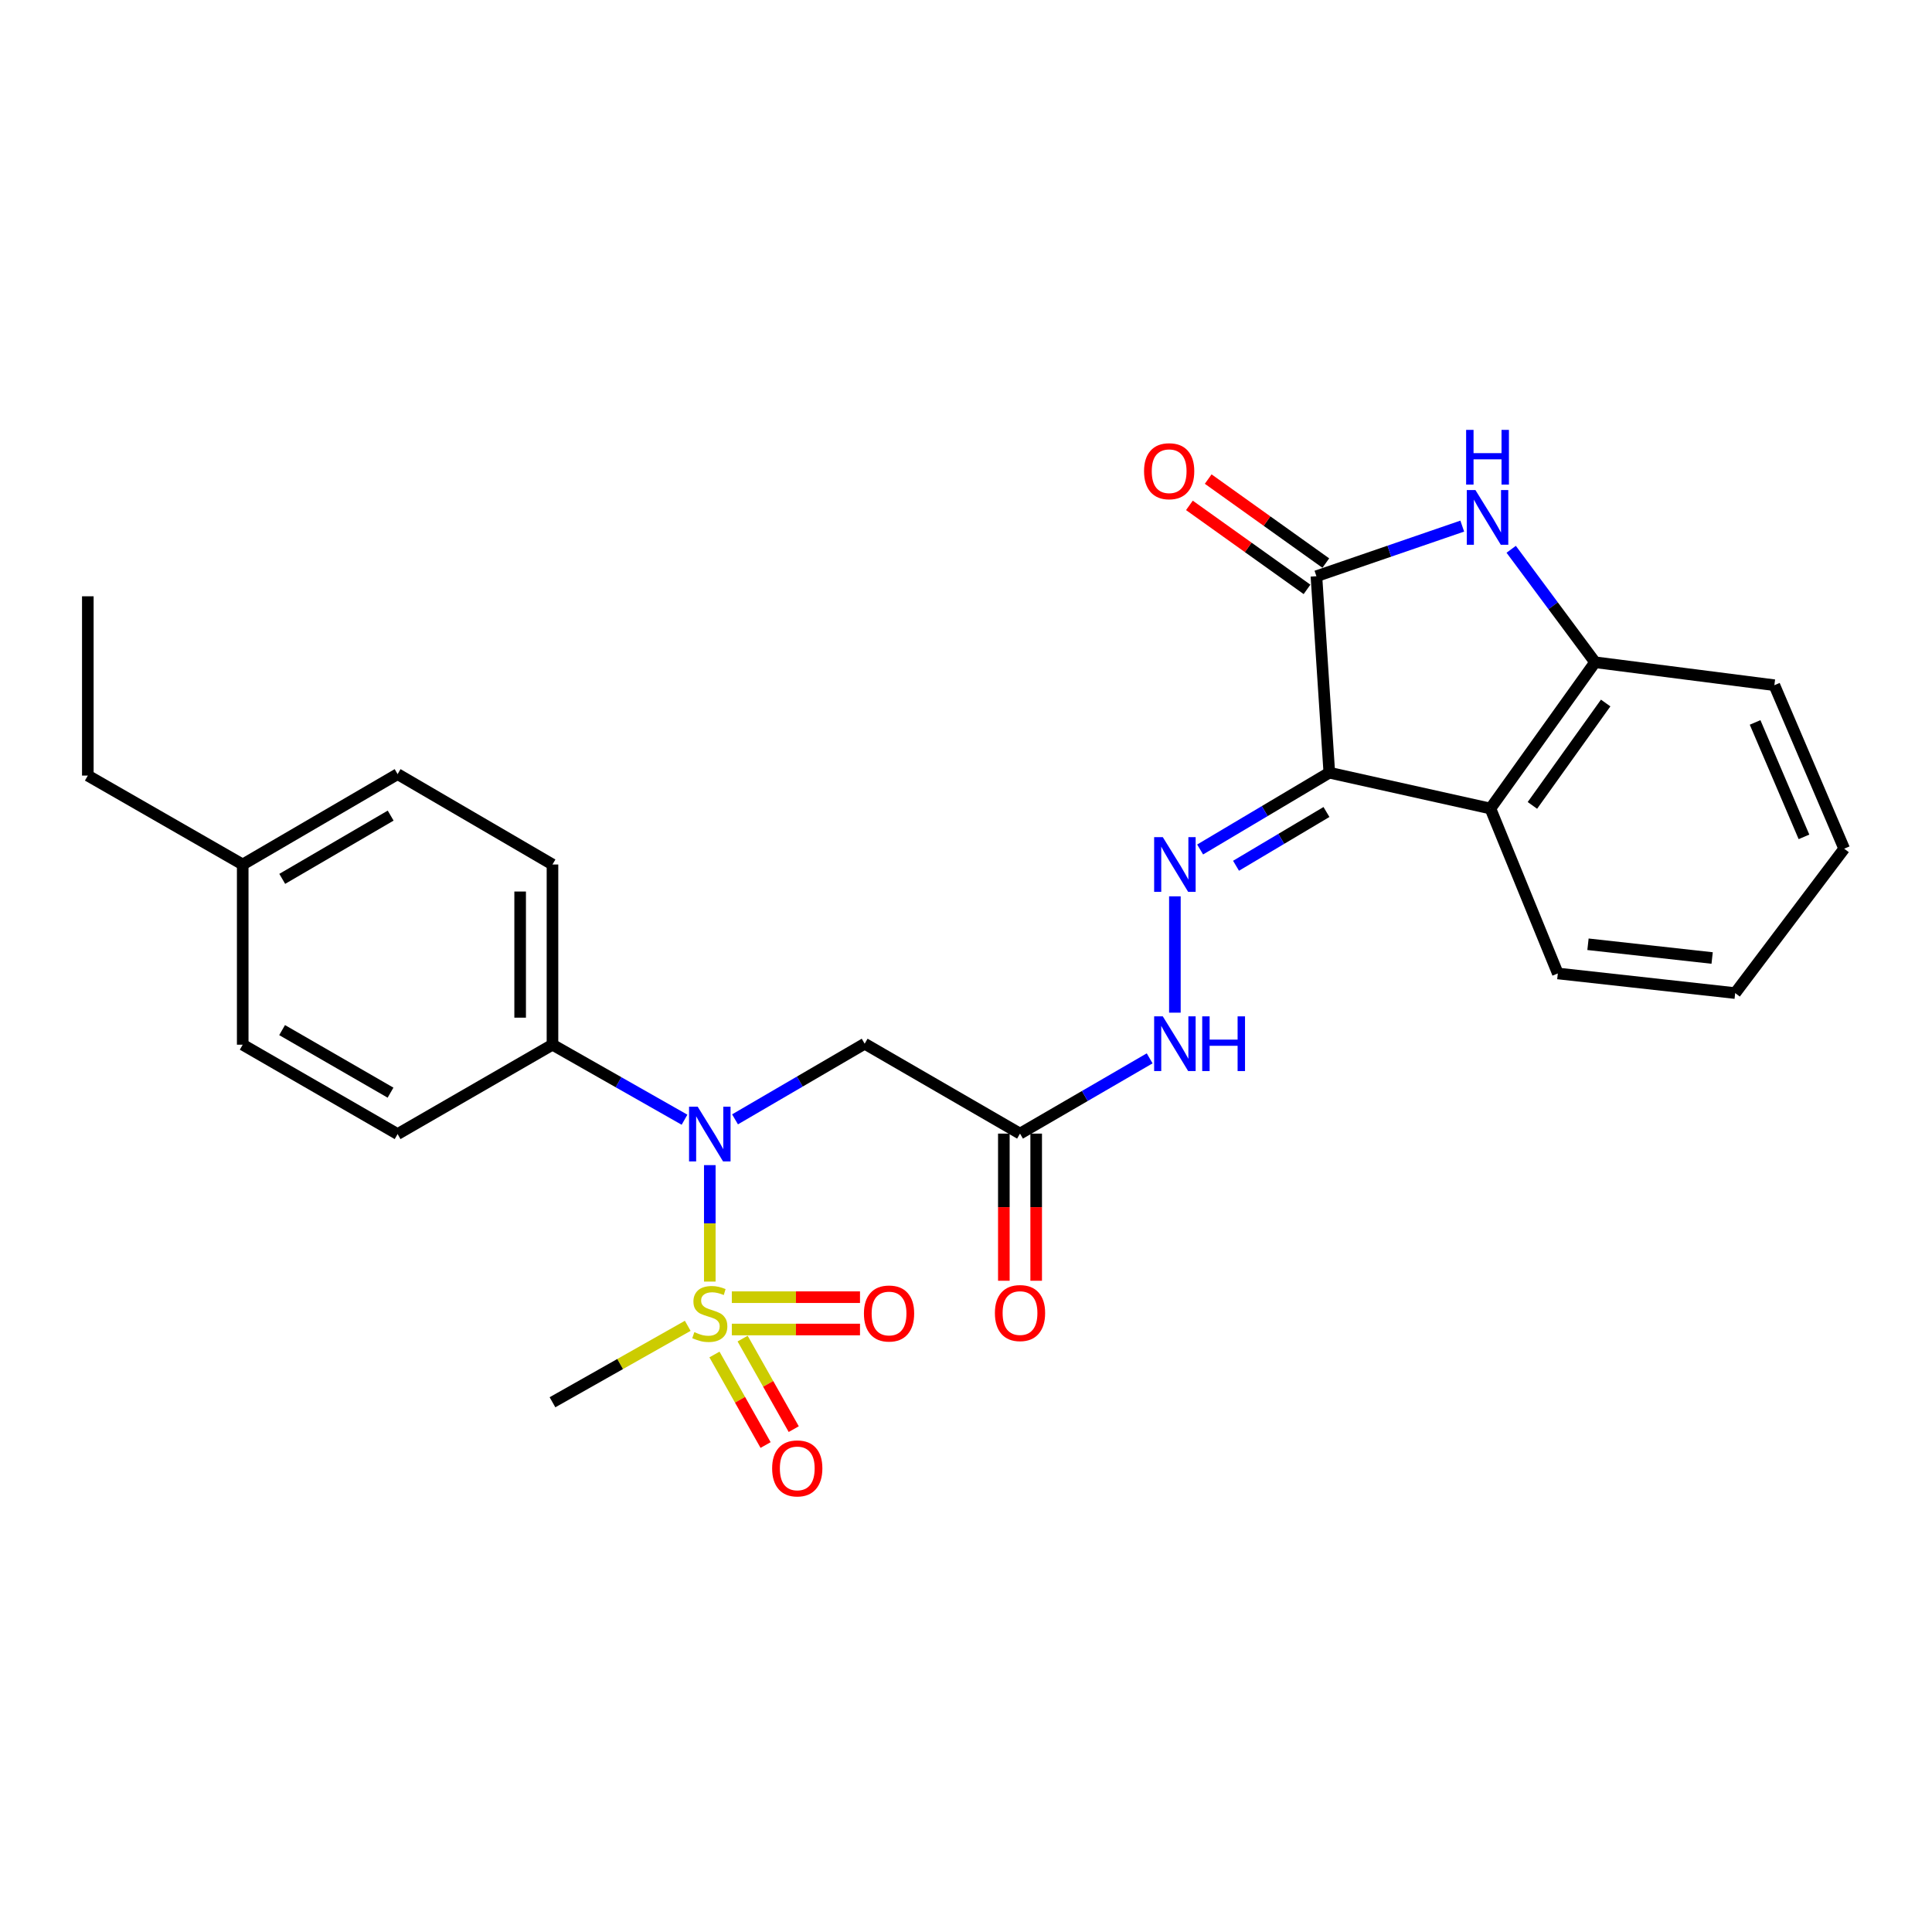 <?xml version='1.0' encoding='iso-8859-1'?>
<svg version='1.1' baseProfile='full'
              xmlns='http://www.w3.org/2000/svg'
                      xmlns:rdkit='http://www.rdkit.org/xml'
                      xmlns:xlink='http://www.w3.org/1999/xlink'
                  xml:space='preserve'
width='1000px' height='1000px' viewBox='0 0 1000 1000'>
<!-- END OF HEADER -->
<rect style='opacity:1.0;fill:#FFFFFF;stroke:none' width='1000' height='1000' x='0' y='0'> </rect>
<path class='bond-1' d='M 688.051,399.942 L 681.376,298.255' style='fill:none;fill-rule:evenodd;stroke:#000000;stroke-width:6px;stroke-linecap:butt;stroke-linejoin:miter;stroke-opacity:1' />
<path class='bond-4' d='M 688.051,399.942 L 771.431,418.49' style='fill:none;fill-rule:evenodd;stroke:#000000;stroke-width:6px;stroke-linecap:butt;stroke-linejoin:miter;stroke-opacity:1' />
<path class='bond-5' d='M 688.051,399.942 L 654.618,419.818' style='fill:none;fill-rule:evenodd;stroke:#000000;stroke-width:6px;stroke-linecap:butt;stroke-linejoin:miter;stroke-opacity:1' />
<path class='bond-5' d='M 654.618,419.818 L 621.185,439.694' style='fill:none;fill-rule:evenodd;stroke:#0000FF;stroke-width:6px;stroke-linecap:butt;stroke-linejoin:miter;stroke-opacity:1' />
<path class='bond-5' d='M 686.574,420.29 L 663.17,434.203' style='fill:none;fill-rule:evenodd;stroke:#000000;stroke-width:6px;stroke-linecap:butt;stroke-linejoin:miter;stroke-opacity:1' />
<path class='bond-5' d='M 663.17,434.203 L 639.767,448.117' style='fill:none;fill-rule:evenodd;stroke:#0000FF;stroke-width:6px;stroke-linecap:butt;stroke-linejoin:miter;stroke-opacity:1' />
<path class='bond-0' d='M 367.39,663.347 L 367.39,633.207' style='fill:none;fill-rule:evenodd;stroke:#CCCC00;stroke-width:6px;stroke-linecap:butt;stroke-linejoin:miter;stroke-opacity:1' />
<path class='bond-0' d='M 367.39,633.207 L 367.39,603.067' style='fill:none;fill-rule:evenodd;stroke:#0000FF;stroke-width:6px;stroke-linecap:butt;stroke-linejoin:miter;stroke-opacity:1' />
<path class='bond-10' d='M 369.805,701.083 L 383.035,724.514' style='fill:none;fill-rule:evenodd;stroke:#CCCC00;stroke-width:6px;stroke-linecap:butt;stroke-linejoin:miter;stroke-opacity:1' />
<path class='bond-10' d='M 383.035,724.514 L 396.266,747.945' style='fill:none;fill-rule:evenodd;stroke:#FF0000;stroke-width:6px;stroke-linecap:butt;stroke-linejoin:miter;stroke-opacity:1' />
<path class='bond-10' d='M 384.378,692.855 L 397.608,716.286' style='fill:none;fill-rule:evenodd;stroke:#CCCC00;stroke-width:6px;stroke-linecap:butt;stroke-linejoin:miter;stroke-opacity:1' />
<path class='bond-10' d='M 397.608,716.286 L 410.839,739.717' style='fill:none;fill-rule:evenodd;stroke:#FF0000;stroke-width:6px;stroke-linecap:butt;stroke-linejoin:miter;stroke-opacity:1' />
<path class='bond-11' d='M 378.789,688.155 L 411.962,688.155' style='fill:none;fill-rule:evenodd;stroke:#CCCC00;stroke-width:6px;stroke-linecap:butt;stroke-linejoin:miter;stroke-opacity:1' />
<path class='bond-11' d='M 411.962,688.155 L 445.135,688.155' style='fill:none;fill-rule:evenodd;stroke:#FF0000;stroke-width:6px;stroke-linecap:butt;stroke-linejoin:miter;stroke-opacity:1' />
<path class='bond-11' d='M 378.789,671.419 L 411.962,671.419' style='fill:none;fill-rule:evenodd;stroke:#CCCC00;stroke-width:6px;stroke-linecap:butt;stroke-linejoin:miter;stroke-opacity:1' />
<path class='bond-11' d='M 411.962,671.419 L 445.135,671.419' style='fill:none;fill-rule:evenodd;stroke:#FF0000;stroke-width:6px;stroke-linecap:butt;stroke-linejoin:miter;stroke-opacity:1' />
<path class='bond-17' d='M 355.971,686.241 L 320.967,706.025' style='fill:none;fill-rule:evenodd;stroke:#CCCC00;stroke-width:6px;stroke-linecap:butt;stroke-linejoin:miter;stroke-opacity:1' />
<path class='bond-17' d='M 320.967,706.025 L 285.962,725.81' style='fill:none;fill-rule:evenodd;stroke:#000000;stroke-width:6px;stroke-linecap:butt;stroke-linejoin:miter;stroke-opacity:1' />
<path class='bond-2' d='M 681.376,298.255 L 719.119,285.283' style='fill:none;fill-rule:evenodd;stroke:#000000;stroke-width:6px;stroke-linecap:butt;stroke-linejoin:miter;stroke-opacity:1' />
<path class='bond-2' d='M 719.119,285.283 L 756.862,272.311' style='fill:none;fill-rule:evenodd;stroke:#0000FF;stroke-width:6px;stroke-linecap:butt;stroke-linejoin:miter;stroke-opacity:1' />
<path class='bond-13' d='M 686.239,291.446 L 655.799,269.706' style='fill:none;fill-rule:evenodd;stroke:#000000;stroke-width:6px;stroke-linecap:butt;stroke-linejoin:miter;stroke-opacity:1' />
<path class='bond-13' d='M 655.799,269.706 L 625.36,247.966' style='fill:none;fill-rule:evenodd;stroke:#FF0000;stroke-width:6px;stroke-linecap:butt;stroke-linejoin:miter;stroke-opacity:1' />
<path class='bond-13' d='M 676.512,305.064 L 646.073,283.324' style='fill:none;fill-rule:evenodd;stroke:#000000;stroke-width:6px;stroke-linecap:butt;stroke-linejoin:miter;stroke-opacity:1' />
<path class='bond-13' d='M 646.073,283.324 L 615.633,261.585' style='fill:none;fill-rule:evenodd;stroke:#FF0000;stroke-width:6px;stroke-linecap:butt;stroke-linejoin:miter;stroke-opacity:1' />
<path class='bond-27' d='M 782.191,284.309 L 803.899,313.545' style='fill:none;fill-rule:evenodd;stroke:#0000FF;stroke-width:6px;stroke-linecap:butt;stroke-linejoin:miter;stroke-opacity:1' />
<path class='bond-27' d='M 803.899,313.545 L 825.608,342.781' style='fill:none;fill-rule:evenodd;stroke:#000000;stroke-width:6px;stroke-linecap:butt;stroke-linejoin:miter;stroke-opacity:1' />
<path class='bond-3' d='M 380.45,579.377 L 414.001,559.8' style='fill:none;fill-rule:evenodd;stroke:#0000FF;stroke-width:6px;stroke-linecap:butt;stroke-linejoin:miter;stroke-opacity:1' />
<path class='bond-3' d='M 414.001,559.8 L 447.553,540.222' style='fill:none;fill-rule:evenodd;stroke:#000000;stroke-width:6px;stroke-linecap:butt;stroke-linejoin:miter;stroke-opacity:1' />
<path class='bond-12' d='M 354.308,579.566 L 320.135,560.15' style='fill:none;fill-rule:evenodd;stroke:#0000FF;stroke-width:6px;stroke-linecap:butt;stroke-linejoin:miter;stroke-opacity:1' />
<path class='bond-12' d='M 320.135,560.15 L 285.962,540.734' style='fill:none;fill-rule:evenodd;stroke:#000000;stroke-width:6px;stroke-linecap:butt;stroke-linejoin:miter;stroke-opacity:1' />
<path class='bond-6' d='M 771.431,418.49 L 825.608,342.781' style='fill:none;fill-rule:evenodd;stroke:#000000;stroke-width:6px;stroke-linecap:butt;stroke-linejoin:miter;stroke-opacity:1' />
<path class='bond-6' d='M 793.168,416.873 L 831.091,363.876' style='fill:none;fill-rule:evenodd;stroke:#000000;stroke-width:6px;stroke-linecap:butt;stroke-linejoin:miter;stroke-opacity:1' />
<path class='bond-21' d='M 771.431,418.49 L 806.325,503.86' style='fill:none;fill-rule:evenodd;stroke:#000000;stroke-width:6px;stroke-linecap:butt;stroke-linejoin:miter;stroke-opacity:1' />
<path class='bond-9' d='M 608.121,463.94 L 608.121,524.155' style='fill:none;fill-rule:evenodd;stroke:#0000FF;stroke-width:6px;stroke-linecap:butt;stroke-linejoin:miter;stroke-opacity:1' />
<path class='bond-22' d='M 825.608,342.781 L 918.406,354.663' style='fill:none;fill-rule:evenodd;stroke:#000000;stroke-width:6px;stroke-linecap:butt;stroke-linejoin:miter;stroke-opacity:1' />
<path class='bond-7' d='M 447.553,540.222 L 527.958,586.756' style='fill:none;fill-rule:evenodd;stroke:#000000;stroke-width:6px;stroke-linecap:butt;stroke-linejoin:miter;stroke-opacity:1' />
<path class='bond-8' d='M 527.958,586.756 L 561.51,567.279' style='fill:none;fill-rule:evenodd;stroke:#000000;stroke-width:6px;stroke-linecap:butt;stroke-linejoin:miter;stroke-opacity:1' />
<path class='bond-8' d='M 561.51,567.279 L 595.063,547.802' style='fill:none;fill-rule:evenodd;stroke:#0000FF;stroke-width:6px;stroke-linecap:butt;stroke-linejoin:miter;stroke-opacity:1' />
<path class='bond-14' d='M 519.59,586.756 L 519.59,624.836' style='fill:none;fill-rule:evenodd;stroke:#000000;stroke-width:6px;stroke-linecap:butt;stroke-linejoin:miter;stroke-opacity:1' />
<path class='bond-14' d='M 519.59,624.836 L 519.59,662.915' style='fill:none;fill-rule:evenodd;stroke:#FF0000;stroke-width:6px;stroke-linecap:butt;stroke-linejoin:miter;stroke-opacity:1' />
<path class='bond-14' d='M 536.325,586.756 L 536.325,624.836' style='fill:none;fill-rule:evenodd;stroke:#000000;stroke-width:6px;stroke-linecap:butt;stroke-linejoin:miter;stroke-opacity:1' />
<path class='bond-14' d='M 536.325,624.836 L 536.325,662.915' style='fill:none;fill-rule:evenodd;stroke:#FF0000;stroke-width:6px;stroke-linecap:butt;stroke-linejoin:miter;stroke-opacity:1' />
<path class='bond-15' d='M 285.962,540.734 L 285.962,447.461' style='fill:none;fill-rule:evenodd;stroke:#000000;stroke-width:6px;stroke-linecap:butt;stroke-linejoin:miter;stroke-opacity:1' />
<path class='bond-15' d='M 269.227,526.743 L 269.227,461.452' style='fill:none;fill-rule:evenodd;stroke:#000000;stroke-width:6px;stroke-linecap:butt;stroke-linejoin:miter;stroke-opacity:1' />
<path class='bond-16' d='M 285.962,540.734 L 205.799,586.998' style='fill:none;fill-rule:evenodd;stroke:#000000;stroke-width:6px;stroke-linecap:butt;stroke-linejoin:miter;stroke-opacity:1' />
<path class='bond-19' d='M 285.962,447.461 L 205.799,400.686' style='fill:none;fill-rule:evenodd;stroke:#000000;stroke-width:6px;stroke-linecap:butt;stroke-linejoin:miter;stroke-opacity:1' />
<path class='bond-18' d='M 205.799,586.998 L 125.627,540.734' style='fill:none;fill-rule:evenodd;stroke:#000000;stroke-width:6px;stroke-linecap:butt;stroke-linejoin:miter;stroke-opacity:1' />
<path class='bond-18' d='M 202.138,565.563 L 146.017,533.178' style='fill:none;fill-rule:evenodd;stroke:#000000;stroke-width:6px;stroke-linecap:butt;stroke-linejoin:miter;stroke-opacity:1' />
<path class='bond-20' d='M 125.627,540.734 L 125.627,447.461' style='fill:none;fill-rule:evenodd;stroke:#000000;stroke-width:6px;stroke-linecap:butt;stroke-linejoin:miter;stroke-opacity:1' />
<path class='bond-29' d='M 205.799,400.686 L 125.627,447.461' style='fill:none;fill-rule:evenodd;stroke:#000000;stroke-width:6px;stroke-linecap:butt;stroke-linejoin:miter;stroke-opacity:1' />
<path class='bond-29' d='M 202.207,422.157 L 146.086,454.9' style='fill:none;fill-rule:evenodd;stroke:#000000;stroke-width:6px;stroke-linecap:butt;stroke-linejoin:miter;stroke-opacity:1' />
<path class='bond-23' d='M 125.627,447.461 L 45.455,401.439' style='fill:none;fill-rule:evenodd;stroke:#000000;stroke-width:6px;stroke-linecap:butt;stroke-linejoin:miter;stroke-opacity:1' />
<path class='bond-24' d='M 806.325,503.86 L 898.128,514.022' style='fill:none;fill-rule:evenodd;stroke:#000000;stroke-width:6px;stroke-linecap:butt;stroke-linejoin:miter;stroke-opacity:1' />
<path class='bond-24' d='M 821.937,488.75 L 886.199,495.864' style='fill:none;fill-rule:evenodd;stroke:#000000;stroke-width:6px;stroke-linecap:butt;stroke-linejoin:miter;stroke-opacity:1' />
<path class='bond-28' d='M 918.406,354.663 L 954.545,439.279' style='fill:none;fill-rule:evenodd;stroke:#000000;stroke-width:6px;stroke-linecap:butt;stroke-linejoin:miter;stroke-opacity:1' />
<path class='bond-28' d='M 908.436,373.929 L 933.734,433.16' style='fill:none;fill-rule:evenodd;stroke:#000000;stroke-width:6px;stroke-linecap:butt;stroke-linejoin:miter;stroke-opacity:1' />
<path class='bond-26' d='M 45.455,401.439 L 45.455,308.64' style='fill:none;fill-rule:evenodd;stroke:#000000;stroke-width:6px;stroke-linecap:butt;stroke-linejoin:miter;stroke-opacity:1' />
<path class='bond-25' d='M 898.128,514.022 L 954.545,439.279' style='fill:none;fill-rule:evenodd;stroke:#000000;stroke-width:6px;stroke-linecap:butt;stroke-linejoin:miter;stroke-opacity:1' />
<path  class='atom-1' d='M 359.39 689.507
Q 359.71 689.627, 361.03 690.187
Q 362.35 690.747, 363.79 691.107
Q 365.27 691.427, 366.71 691.427
Q 369.39 691.427, 370.95 690.147
Q 372.51 688.827, 372.51 686.547
Q 372.51 684.987, 371.71 684.027
Q 370.95 683.067, 369.75 682.547
Q 368.55 682.027, 366.55 681.427
Q 364.03 680.667, 362.51 679.947
Q 361.03 679.227, 359.95 677.707
Q 358.91 676.187, 358.91 673.627
Q 358.91 670.067, 361.31 667.867
Q 363.75 665.667, 368.55 665.667
Q 371.83 665.667, 375.55 667.227
L 374.63 670.307
Q 371.23 668.907, 368.67 668.907
Q 365.91 668.907, 364.39 670.067
Q 362.87 671.187, 362.91 673.147
Q 362.91 674.667, 363.67 675.587
Q 364.47 676.507, 365.59 677.027
Q 366.75 677.547, 368.67 678.147
Q 371.23 678.947, 372.75 679.747
Q 374.27 680.547, 375.35 682.187
Q 376.47 683.787, 376.47 686.547
Q 376.47 690.467, 373.83 692.587
Q 371.23 694.667, 366.87 694.667
Q 364.35 694.667, 362.43 694.107
Q 360.55 693.587, 358.31 692.667
L 359.39 689.507
' fill='#CCCC00'/>
<path  class='atom-3' d='M 763.684 253.655
L 772.964 268.655
Q 773.884 270.135, 775.364 272.815
Q 776.844 275.495, 776.924 275.655
L 776.924 253.655
L 780.684 253.655
L 780.684 281.975
L 776.804 281.975
L 766.844 265.575
Q 765.684 263.655, 764.444 261.455
Q 763.244 259.255, 762.884 258.575
L 762.884 281.975
L 759.204 281.975
L 759.204 253.655
L 763.684 253.655
' fill='#0000FF'/>
<path  class='atom-3' d='M 758.864 222.503
L 762.704 222.503
L 762.704 234.543
L 777.184 234.543
L 777.184 222.503
L 781.024 222.503
L 781.024 250.823
L 777.184 250.823
L 777.184 237.743
L 762.704 237.743
L 762.704 250.823
L 758.864 250.823
L 758.864 222.503
' fill='#0000FF'/>
<path  class='atom-4' d='M 361.13 572.838
L 370.41 587.838
Q 371.33 589.318, 372.81 591.998
Q 374.29 594.678, 374.37 594.838
L 374.37 572.838
L 378.13 572.838
L 378.13 601.158
L 374.25 601.158
L 364.29 584.758
Q 363.13 582.838, 361.89 580.638
Q 360.69 578.438, 360.33 577.758
L 360.33 601.158
L 356.65 601.158
L 356.65 572.838
L 361.13 572.838
' fill='#0000FF'/>
<path  class='atom-6' d='M 601.861 433.301
L 611.141 448.301
Q 612.061 449.781, 613.541 452.461
Q 615.021 455.141, 615.101 455.301
L 615.101 433.301
L 618.861 433.301
L 618.861 461.621
L 614.981 461.621
L 605.021 445.221
Q 603.861 443.301, 602.621 441.101
Q 601.421 438.901, 601.061 438.221
L 601.061 461.621
L 597.381 461.621
L 597.381 433.301
L 601.861 433.301
' fill='#0000FF'/>
<path  class='atom-10' d='M 601.861 526.062
L 611.141 541.062
Q 612.061 542.542, 613.541 545.222
Q 615.021 547.902, 615.101 548.062
L 615.101 526.062
L 618.861 526.062
L 618.861 554.382
L 614.981 554.382
L 605.021 537.982
Q 603.861 536.062, 602.621 533.862
Q 601.421 531.662, 601.061 530.982
L 601.061 554.382
L 597.381 554.382
L 597.381 526.062
L 601.861 526.062
' fill='#0000FF'/>
<path  class='atom-10' d='M 622.261 526.062
L 626.101 526.062
L 626.101 538.102
L 640.581 538.102
L 640.581 526.062
L 644.421 526.062
L 644.421 554.382
L 640.581 554.382
L 640.581 541.302
L 626.101 541.302
L 626.101 554.382
L 622.261 554.382
L 622.261 526.062
' fill='#0000FF'/>
<path  class='atom-11' d='M 399.659 760.04
Q 399.659 753.24, 403.019 749.44
Q 406.379 745.64, 412.659 745.64
Q 418.939 745.64, 422.299 749.44
Q 425.659 753.24, 425.659 760.04
Q 425.659 766.92, 422.259 770.84
Q 418.859 774.72, 412.659 774.72
Q 406.419 774.72, 403.019 770.84
Q 399.659 766.96, 399.659 760.04
M 412.659 771.52
Q 416.979 771.52, 419.299 768.64
Q 421.659 765.72, 421.659 760.04
Q 421.659 754.48, 419.299 751.68
Q 416.979 748.84, 412.659 748.84
Q 408.339 748.84, 405.979 751.64
Q 403.659 754.44, 403.659 760.04
Q 403.659 765.76, 405.979 768.64
Q 408.339 771.52, 412.659 771.52
' fill='#FF0000'/>
<path  class='atom-12' d='M 447.17 679.867
Q 447.17 673.067, 450.53 669.267
Q 453.89 665.467, 460.17 665.467
Q 466.45 665.467, 469.81 669.267
Q 473.17 673.067, 473.17 679.867
Q 473.17 686.747, 469.77 690.667
Q 466.37 694.547, 460.17 694.547
Q 453.93 694.547, 450.53 690.667
Q 447.17 686.787, 447.17 679.867
M 460.17 691.347
Q 464.49 691.347, 466.81 688.467
Q 469.17 685.547, 469.17 679.867
Q 469.17 674.307, 466.81 671.507
Q 464.49 668.667, 460.17 668.667
Q 455.85 668.667, 453.49 671.467
Q 451.17 674.267, 451.17 679.867
Q 451.17 685.587, 453.49 688.467
Q 455.85 691.347, 460.17 691.347
' fill='#FF0000'/>
<path  class='atom-14' d='M 592.155 243.898
Q 592.155 237.098, 595.515 233.298
Q 598.875 229.498, 605.155 229.498
Q 611.435 229.498, 614.795 233.298
Q 618.155 237.098, 618.155 243.898
Q 618.155 250.778, 614.755 254.698
Q 611.355 258.578, 605.155 258.578
Q 598.915 258.578, 595.515 254.698
Q 592.155 250.818, 592.155 243.898
M 605.155 255.378
Q 609.475 255.378, 611.795 252.498
Q 614.155 249.578, 614.155 243.898
Q 614.155 238.338, 611.795 235.538
Q 609.475 232.698, 605.155 232.698
Q 600.835 232.698, 598.475 235.498
Q 596.155 238.298, 596.155 243.898
Q 596.155 249.618, 598.475 252.498
Q 600.835 255.378, 605.155 255.378
' fill='#FF0000'/>
<path  class='atom-15' d='M 514.958 679.635
Q 514.958 672.835, 518.318 669.035
Q 521.678 665.235, 527.958 665.235
Q 534.238 665.235, 537.598 669.035
Q 540.958 672.835, 540.958 679.635
Q 540.958 686.515, 537.558 690.435
Q 534.158 694.315, 527.958 694.315
Q 521.718 694.315, 518.318 690.435
Q 514.958 686.555, 514.958 679.635
M 527.958 691.115
Q 532.278 691.115, 534.598 688.235
Q 536.958 685.315, 536.958 679.635
Q 536.958 674.075, 534.598 671.275
Q 532.278 668.435, 527.958 668.435
Q 523.638 668.435, 521.278 671.235
Q 518.958 674.035, 518.958 679.635
Q 518.958 685.355, 521.278 688.235
Q 523.638 691.115, 527.958 691.115
' fill='#FF0000'/>
</svg>

